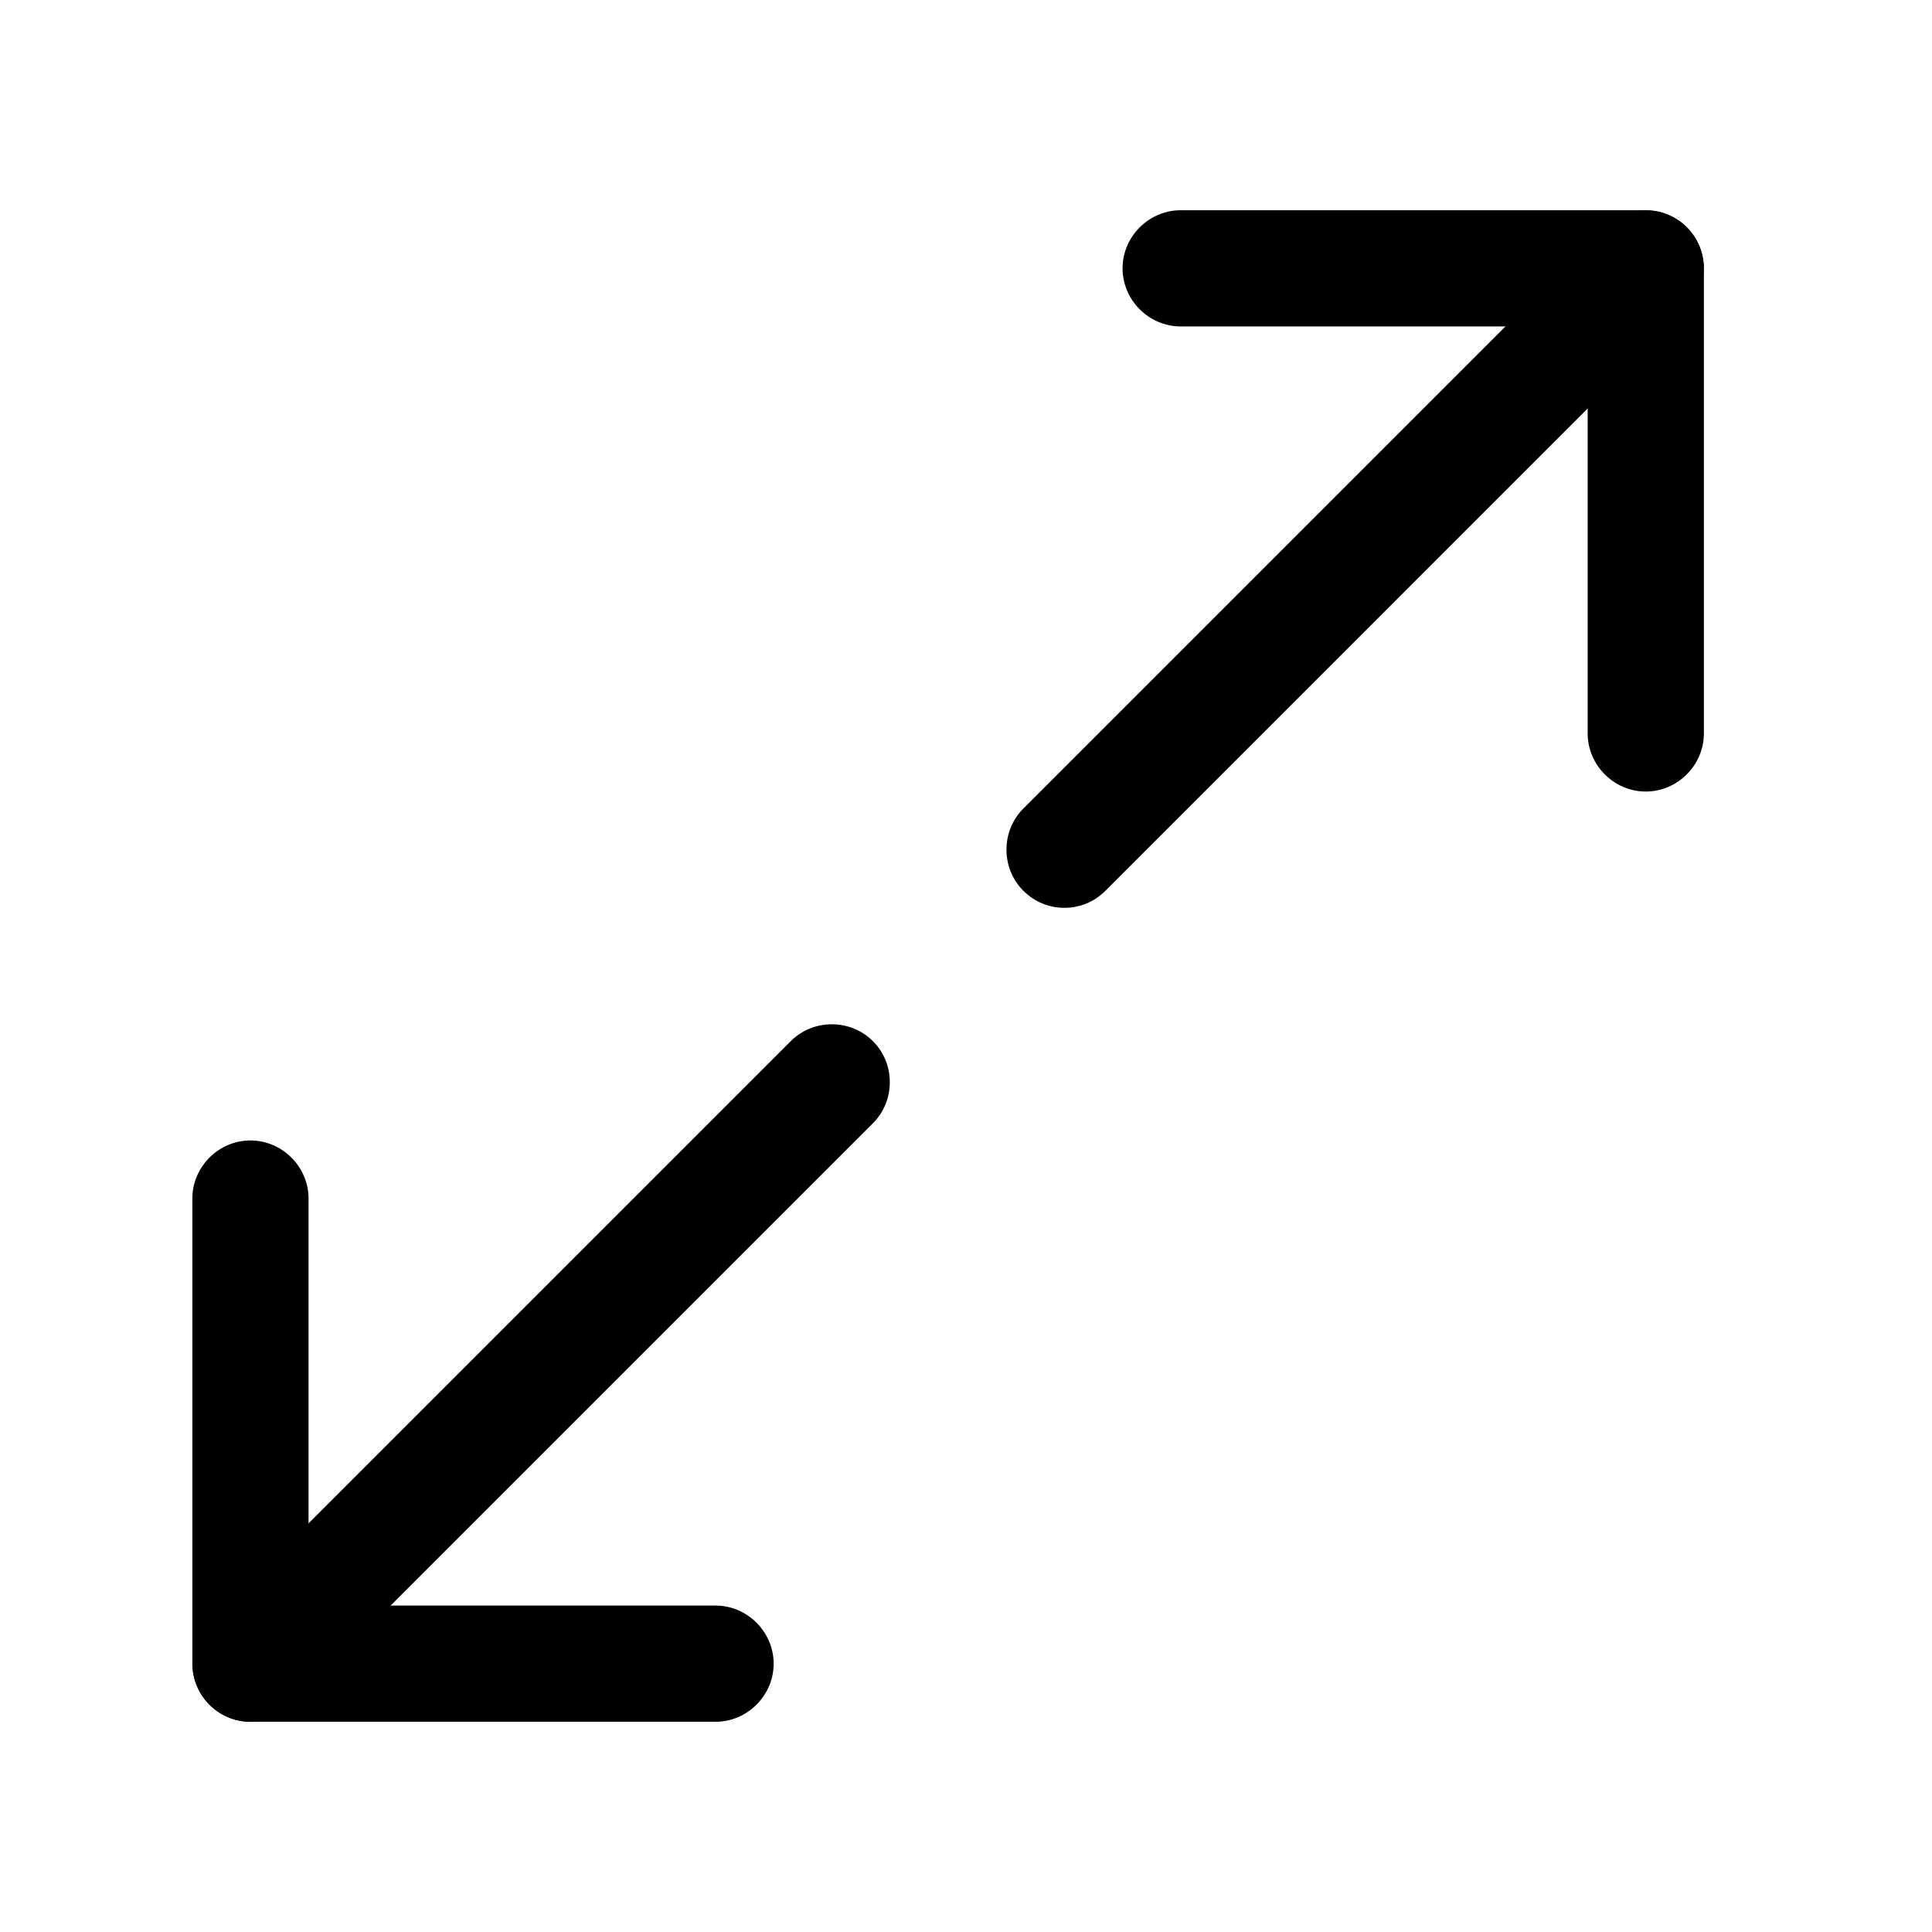 <svg width="27" height="27" viewBox="0 0 27 27" fill="none" xmlns="http://www.w3.org/2000/svg">
<path d="M23 11.062C22.556 11.062 22.188 10.694 22.188 10.25V4.562H16.5C16.056 4.562 15.688 4.194 15.688 3.75C15.688 3.306 16.056 2.938 16.5 2.938H23C23.444 2.938 23.812 3.306 23.812 3.75V10.25C23.812 10.694 23.444 11.062 23 11.062Z" fill="black"/>
<path d="M10 24.062H3.5C3.056 24.062 2.688 23.694 2.688 23.25V16.75C2.688 16.306 3.056 15.938 3.5 15.938C3.944 15.938 4.312 16.306 4.312 16.75V22.438H10C10.444 22.438 10.812 22.806 10.812 23.25C10.812 23.694 10.444 24.062 10 24.062Z" fill="black"/>
<path d="M14.875 12.687C14.669 12.687 14.464 12.611 14.301 12.448C13.987 12.134 13.987 11.614 14.301 11.3L22.426 3.175C22.74 2.861 23.26 2.861 23.574 3.175C23.889 3.489 23.889 4.009 23.574 4.323L15.449 12.448C15.287 12.611 15.081 12.687 14.875 12.687Z" fill="black"/>
<path d="M3.5 24.062C3.294 24.062 3.089 23.986 2.926 23.823C2.612 23.509 2.612 22.989 2.926 22.675L11.051 14.55C11.365 14.236 11.885 14.236 12.199 14.55C12.514 14.864 12.514 15.384 12.199 15.698L4.074 23.823C3.912 23.986 3.706 24.062 3.5 24.062Z" fill="black"/>
</svg>
